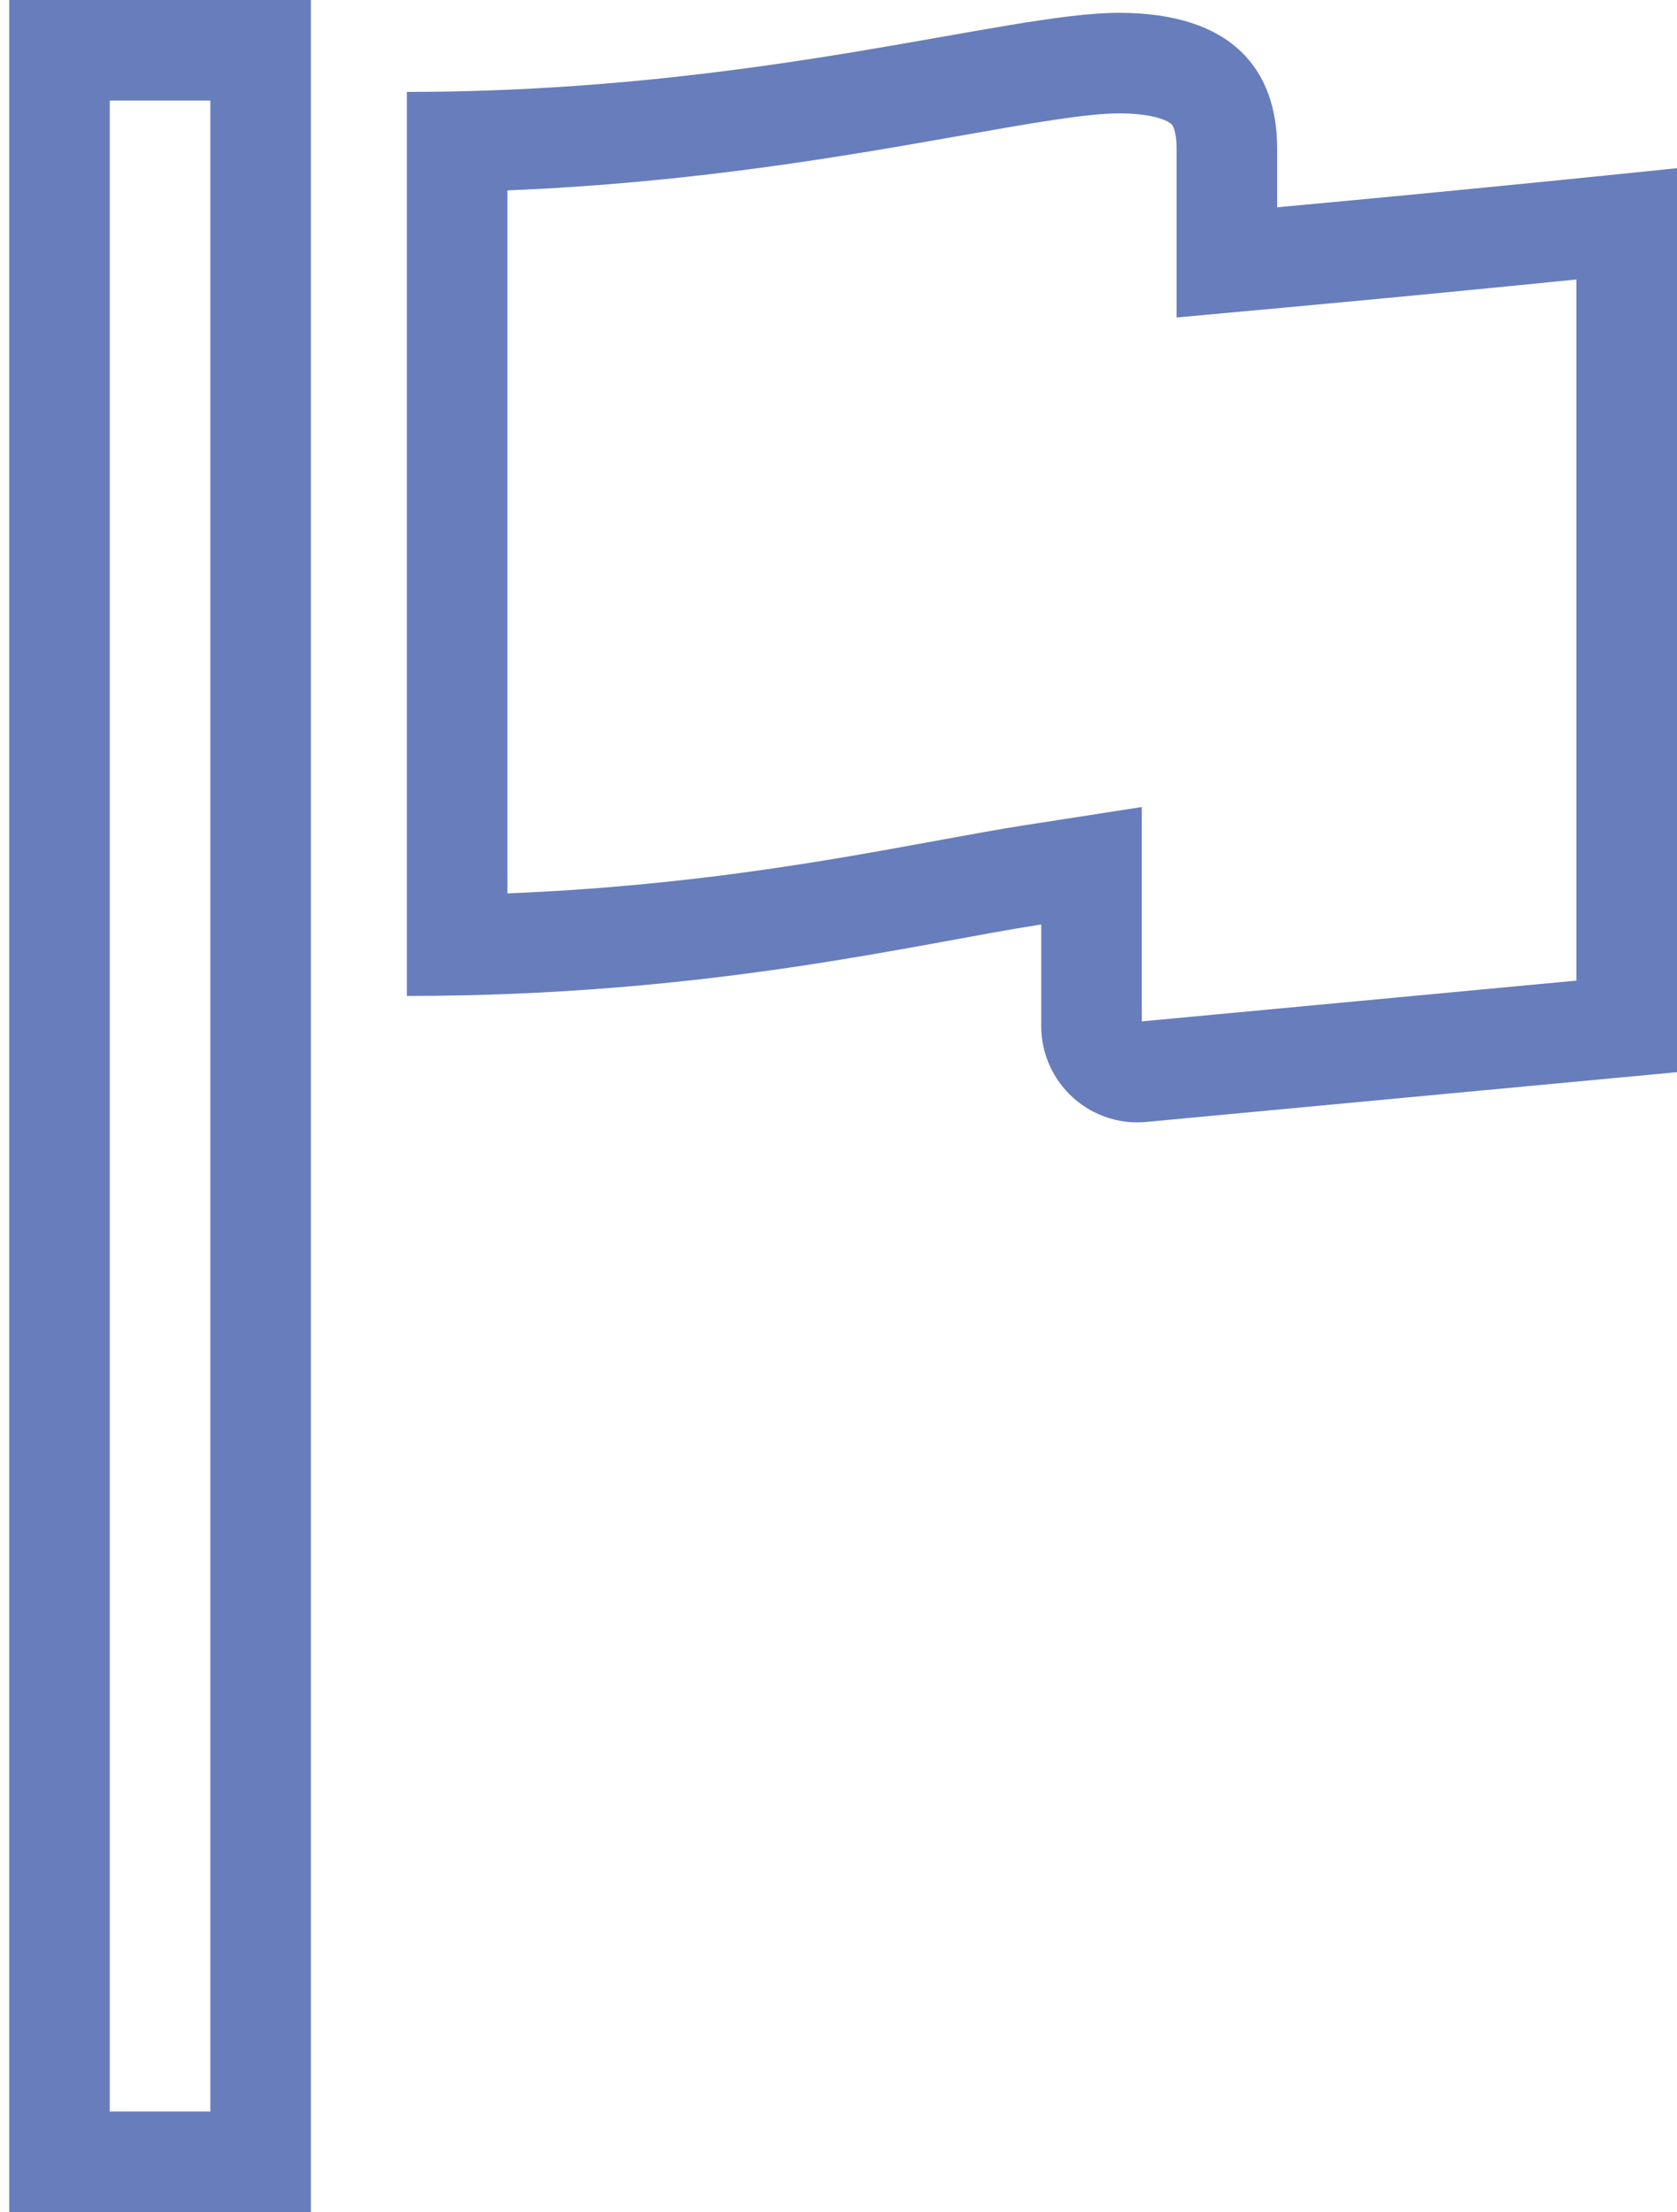 <svg xmlns="http://www.w3.org/2000/svg" xmlns:xlink="http://www.w3.org/1999/xlink" width="33.352" height="44" viewBox="0 0 33.352 44">
  <defs>
    <clipPath id="clip-path">
      <rect id="長方形_4293" data-name="長方形 4293" width="33.352" height="43.156" fill="none" stroke="#687dbc" stroke-width="2"/>
    </clipPath>
  </defs>
  <g id="グループ_2587" data-name="グループ 2587" transform="translate(-0.01 0.272)">
    <g id="長方形_4292" data-name="長方形 4292" transform="translate(0.193 -0.272)" fill="none" stroke="#687dbc" stroke-width="2">
      <rect width="6" height="44" stroke="none"/>
      <rect x="1" y="1" width="4" height="42" fill="none"/>
    </g>
    <g id="グループ_2586" data-name="グループ 2586" transform="translate(0.01 -0.017)">
      <g id="グループ_2585" data-name="グループ 2585" clip-path="url(#clip-path)">
        <g id="合体_3" data-name="合体 3" transform="translate(8.092 0)" fill="none">
          <path d="M13.241,21.571a1.913,1.913,0,0,1-.626-1.413V18.133A66.29,66.29,0,0,1,0,19.555V1.573C6.967,1.573,11.914,0,14.161,0s3.148,1.125,3.148,2.7V3.868c4.255-.39,7.952-.779,7.952-.779V21.071l-10.555.99q-.089.008-.178.008A1.912,1.912,0,0,1,13.241,21.571Z" stroke="none"/>
          <path d="M 14.616 20.061 L 23.26 19.25 L 23.26 5.304 C 21.781 5.453 19.704 5.657 17.491 5.86 L 15.308 6.06 L 15.308 2.697 C 15.308 2.463 15.267 2.273 15.204 2.213 C 15.12 2.134 14.806 2 14.161 2 C 13.522 2 12.37 2.203 11.037 2.439 C 8.731 2.846 5.7 3.382 2 3.532 L 2 17.515 C 5.613 17.37 8.403 16.858 10.526 16.468 C 11.166 16.351 11.77 16.24 12.308 16.156 L 14.616 15.797 L 14.616 20.061 M 14.528 22.07 C 14.055 22.07 13.595 21.894 13.241 21.571 C 12.844 21.209 12.616 20.696 12.616 20.158 L 12.616 18.133 C 10.082 18.527 5.995 19.555 -1.521301214779669e-06 19.555 L -1.521301214779669e-06 1.573 C 6.967 1.573 11.914 -3.176574637109297e-06 14.161 -3.176574637109297e-06 C 16.407 -3.176574637109297e-06 17.308 1.125 17.308 2.697 L 17.308 3.868 C 21.563 3.478 25.26 3.09 25.26 3.09 L 25.26 21.071 L 14.706 22.061 C 14.646 22.067 14.587 22.07 14.528 22.07 Z" stroke="none" fill="#687dbc"/>
        </g>
      </g>
    </g>
  </g>
</svg>
